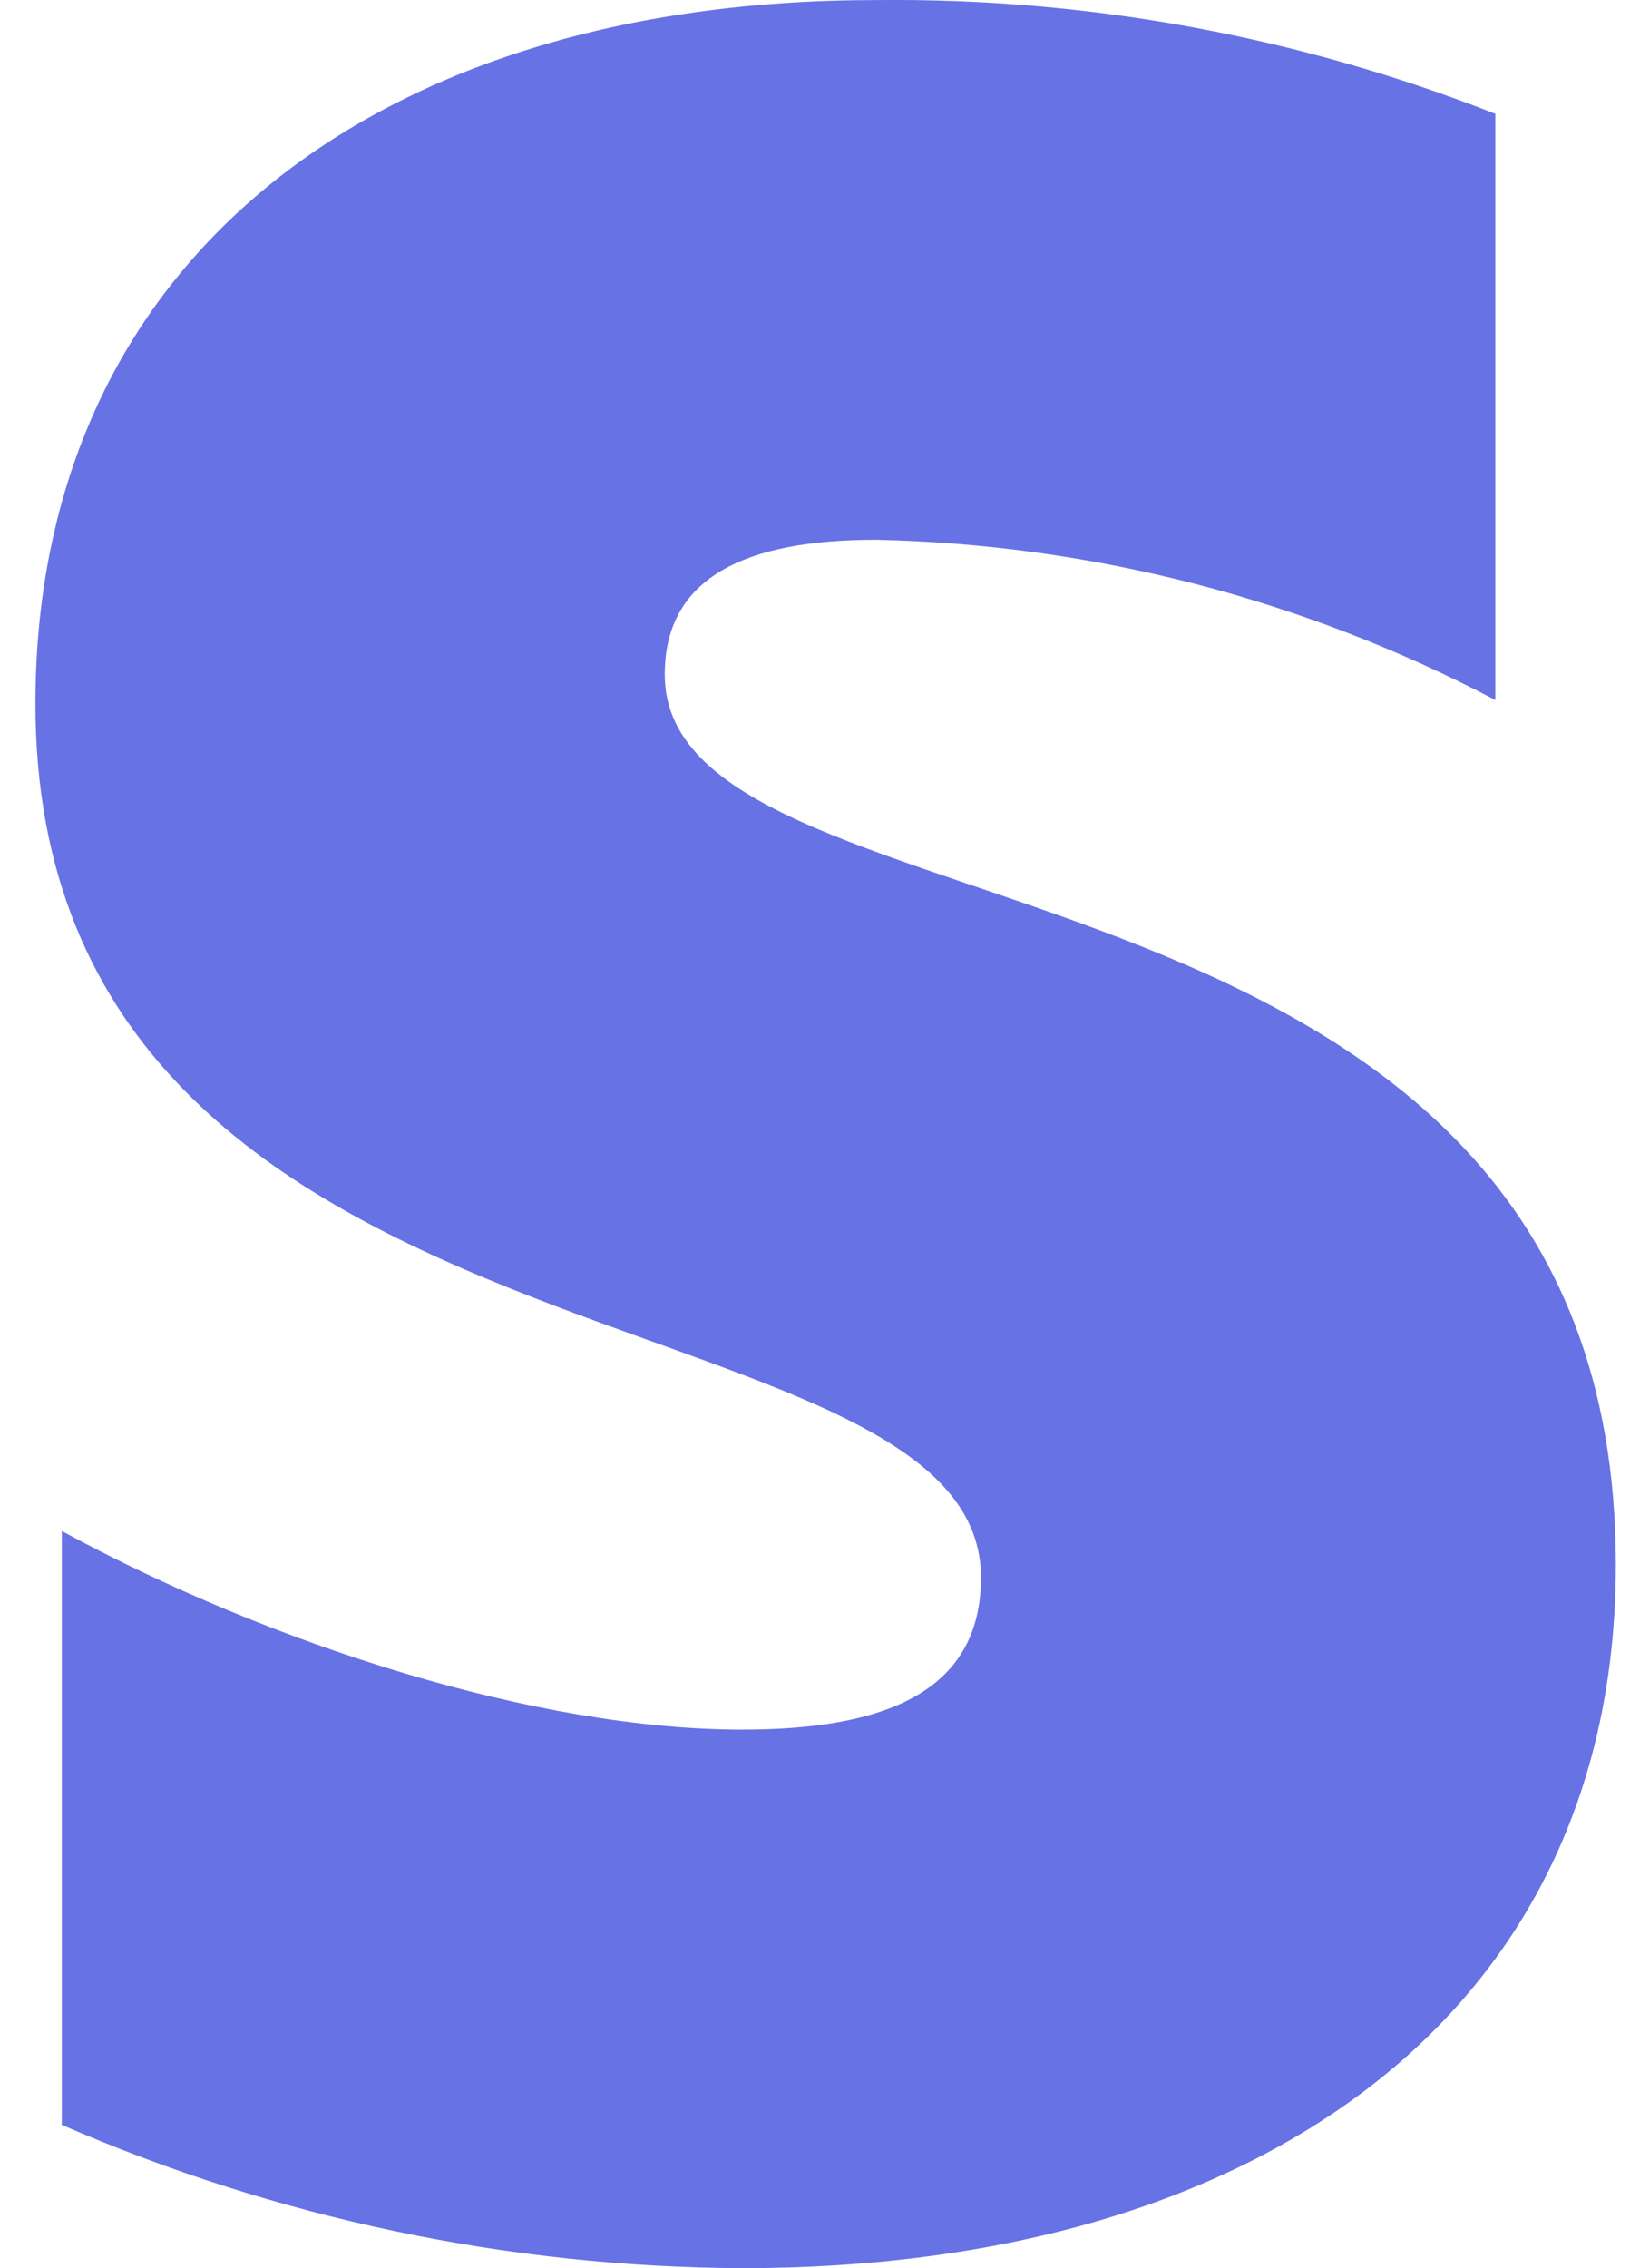 <svg width="23" height="32" viewBox="0 0 23 32" fill="none" xmlns="http://www.w3.org/2000/svg">
<path fill-rule="evenodd" clip-rule="evenodd" d="M9.38 9.515C9.38 8.145 10.52 7.615 12.362 7.615C15.411 7.681 18.402 8.455 21.1 9.876V1.606C18.318 0.513 15.351 -0.032 12.362 0.001C5.262 0.001 0.5 3.72 0.5 9.93C0.5 19.646 13.842 18.068 13.842 22.256C13.842 23.894 12.442 24.402 10.472 24.402C7.567 24.402 3.815 23.2 0.872 21.6V29.978C3.902 31.296 7.169 31.984 10.473 32C17.77 32 22.8 28.395 22.8 22.077C22.8 11.591 9.38 13.464 9.38 9.517V9.515Z" fill="#6772E5"/>
</svg>
